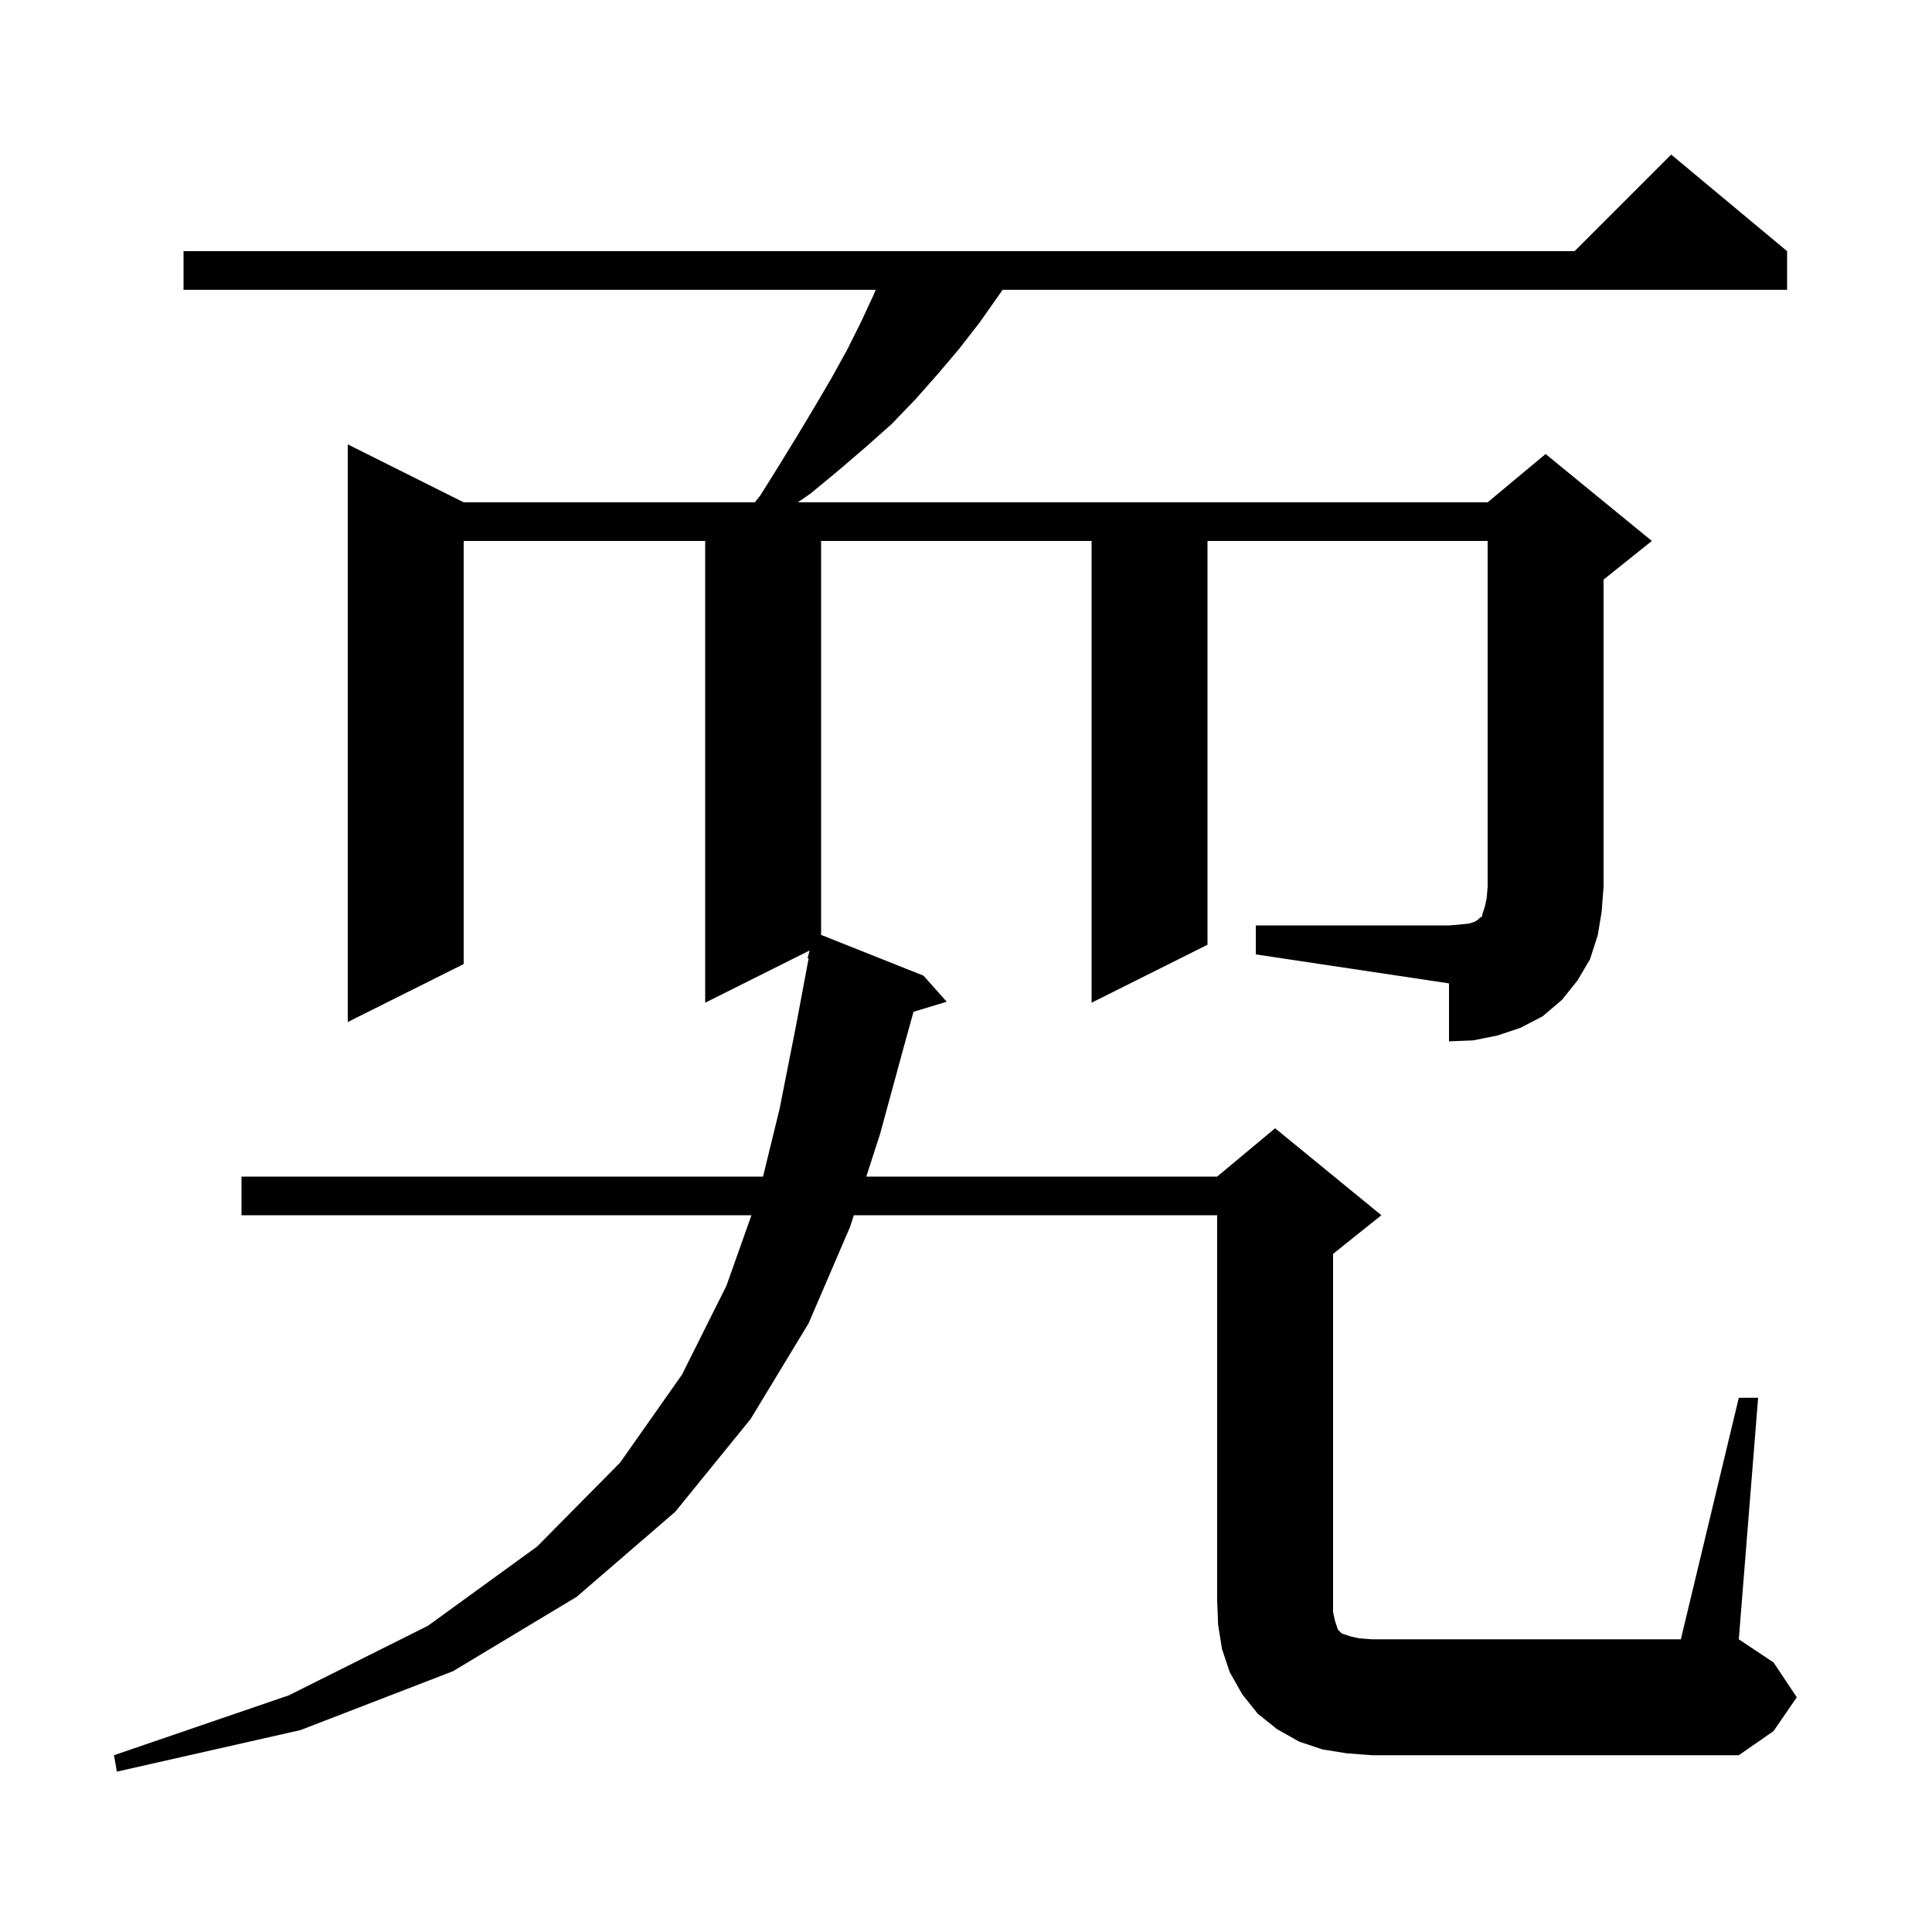<svg xmlns="http://www.w3.org/2000/svg" xmlns:xlink="http://www.w3.org/1999/xlink" version="1.1" baseProfile="full" viewBox="0 0 200 200" width="200" height="200"><g fill="currentColor"><path d="M 130.0 95.8 L 150.0 95.8 L 151.2 95.7 L 152.1 95.6 L 152.7 95.4 L 153.0 95.2 L 153.2 95.0 L 153.4 94.9 L 153.5 94.5 L 153.7 93.9 L 153.9 93.0 L 154.0 91.8 L 154.0 56.0 L 125.0 56.0 L 125.0 97.8 L 113.0 103.8 L 113.0 56.0 L 85.0 56.0 L 85.0 96.779 L 95.6 101.0 L 98.0 103.7 L 94.566 104.742 L 93.5 108.6 L 91.1 117.4 L 89.679 121.8 L 126.0 121.8 L 132.0 116.8 L 143.0 125.8 L 138.0 129.8 L 138.0 166.9 L 138.2 167.8 L 138.5 168.7 L 138.9 169.1 L 139.8 169.4 L 140.7 169.6 L 142.0 169.7 L 174.0 169.7 L 180.0 144.7 L 182.0 144.7 L 180.0 169.7 L 183.6 172.1 L 186.0 175.7 L 183.6 179.2 L 180.0 181.7 L 142.0 181.7 L 139.4 181.5 L 136.9 181.1 L 134.5 180.3 L 132.2 179.0 L 130.2 177.4 L 128.6 175.4 L 127.3 173.1 L 126.5 170.7 L 126.1 168.2 L 126.0 165.7 L 126.0 125.8 L 88.388 125.8 L 88.0 127.0 L 83.7 137.0 L 77.7 146.9 L 69.9 156.5 L 59.7 165.3 L 46.9 173.0 L 31.1 179.1 L 12.1 183.4 L 11.8 181.7 L 29.9 175.5 L 44.3 168.3 L 55.6 160.1 L 64.2 151.4 L 70.6 142.3 L 75.2 133.1 L 77.79 125.8 L 25.0 125.8 L 25.0 121.8 L 78.989 121.8 L 80.7 114.8 L 82.4 106.2 L 83.709 99.216 L 83.6 99.2 L 83.809 98.396 L 73.0 103.8 L 73.0 56.0 L 48.0 56.0 L 48.0 99.8 L 36.0 105.8 L 36.0 46.0 L 48.0 52.0 L 78.14 52.0 L 78.7 51.3 L 80.7 48.1 L 82.6 45.0 L 84.4 42.0 L 86.1 39.1 L 87.7 36.2 L 89.1 33.4 L 90.4 30.6 L 90.654 30.0 L 19.0 30.0 L 19.0 26.0 L 163.0 26.0 L 173.0 16.0 L 185.0 26.0 L 185.0 30.0 L 103.793 30.0 L 101.4 33.4 L 99.3 36.1 L 97.1 38.7 L 94.8 41.3 L 92.3 43.9 L 89.6 46.3 L 86.8 48.7 L 83.9 51.1 L 82.591 52.0 L 154.0 52.0 L 160.0 47.0 L 171.0 56.0 L 166.0 60.0 L 166.0 91.8 L 165.8 94.4 L 165.4 96.8 L 164.6 99.3 L 163.3 101.5 L 161.7 103.5 L 159.7 105.2 L 157.4 106.4 L 155.0 107.2 L 152.5 107.7 L 150.0 107.8 L 150.0 101.8 L 130.0 98.8 Z "/></g></svg>
